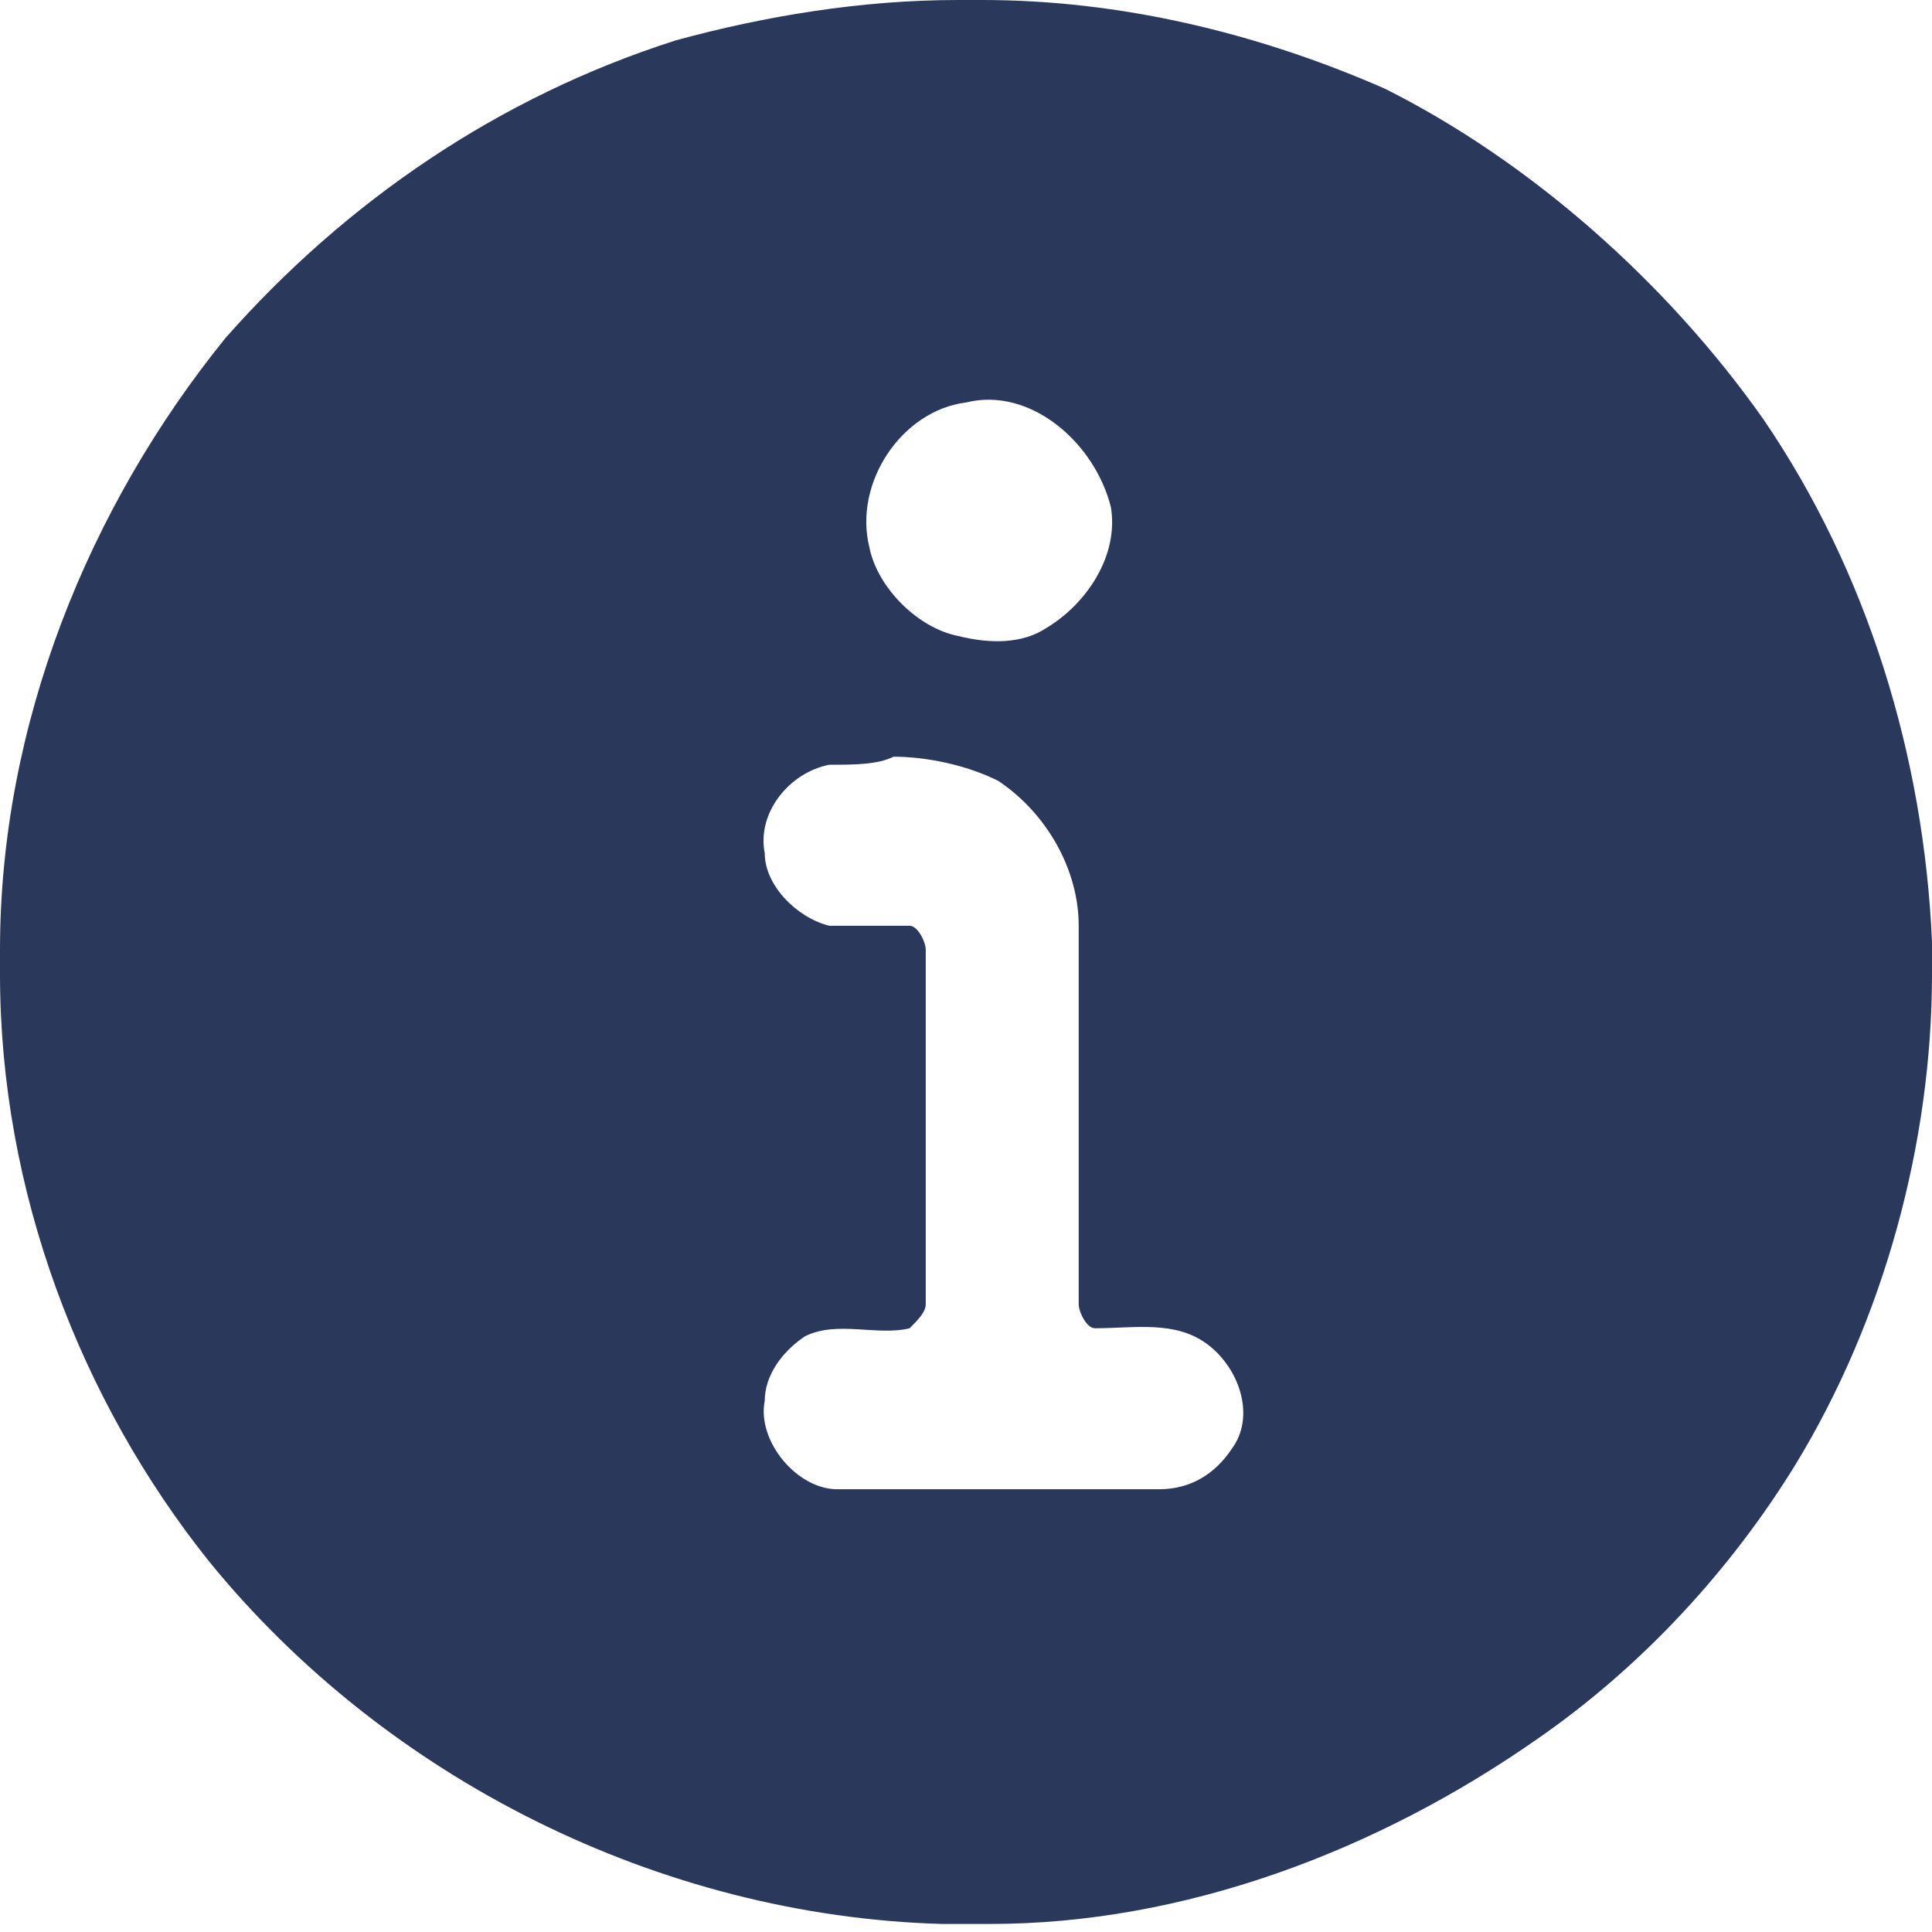 <?xml version="1.0" encoding="utf-8"?>
<!-- Generator: Adobe Illustrator 24.2.0, SVG Export Plug-In . SVG Version: 6.00 Build 0)  -->
<svg version="1.1" id="Layer_1" xmlns="http://www.w3.org/2000/svg" xmlns:xlink="http://www.w3.org/1999/xlink" x="0px" y="0px"
	 viewBox="0 0 24 24" style="enable-background:new 0 0 24 24;" xml:space="preserve">
<style type="text/css">
	.st0{fill:#2A385C;}
</style>
<g>
	<path class="st0" d="M11.9,0h0.3c1.7,0,3.4,0.4,5,1.1C19,2,20.7,3.5,21.9,5.2c1.3,1.9,2,4.2,2.1,6.5v0.4c0,2.1-0.6,4.3-1.7,6.1
		c-0.8,1.3-1.9,2.5-3.2,3.4c-2,1.4-4.4,2.3-6.8,2.3h-0.6c-3.5-0.1-6.9-1.8-9.1-4.5C1,17.4,0,14.8,0,12.1v-0.3c0-2.8,1.1-5.5,2.8-7.6
		c1.5-1.7,3.4-3,5.6-3.7C9.5,0.2,10.7,0,11.9,0 M12,5c-0.8,0.1-1.4,1-1.2,1.8c0.1,0.5,0.6,1,1.1,1.1C12.3,8,12.7,8,13,7.8
		c0.5-0.3,0.9-0.9,0.8-1.5C13.6,5.5,12.8,4.8,12,5 M10.3,9.5c-0.5,0.1-0.9,0.6-0.8,1.1c0,0.4,0.4,0.8,0.8,0.9c0.3,0,0.7,0,1,0
		c0.1,0,0.2,0.2,0.2,0.3c0,1.5,0,2.9,0,4.4c0,0.1-0.1,0.2-0.2,0.3c-0.4,0.1-0.9-0.1-1.3,0.1c-0.3,0.2-0.5,0.5-0.5,0.8
		c-0.1,0.5,0.4,1.1,0.9,1.1c1.3,0,2.7,0,4,0c0.4,0,0.7-0.2,0.9-0.5c0.3-0.4,0.1-1-0.3-1.3c-0.4-0.3-0.9-0.2-1.4-0.2
		c-0.1,0-0.2-0.2-0.2-0.3c0-1.6,0-3.1,0-4.7c0-0.7-0.4-1.4-1-1.8c-0.4-0.2-0.9-0.3-1.3-0.3C10.9,9.5,10.6,9.5,10.3,9.5z"/>
</g>
</svg>
